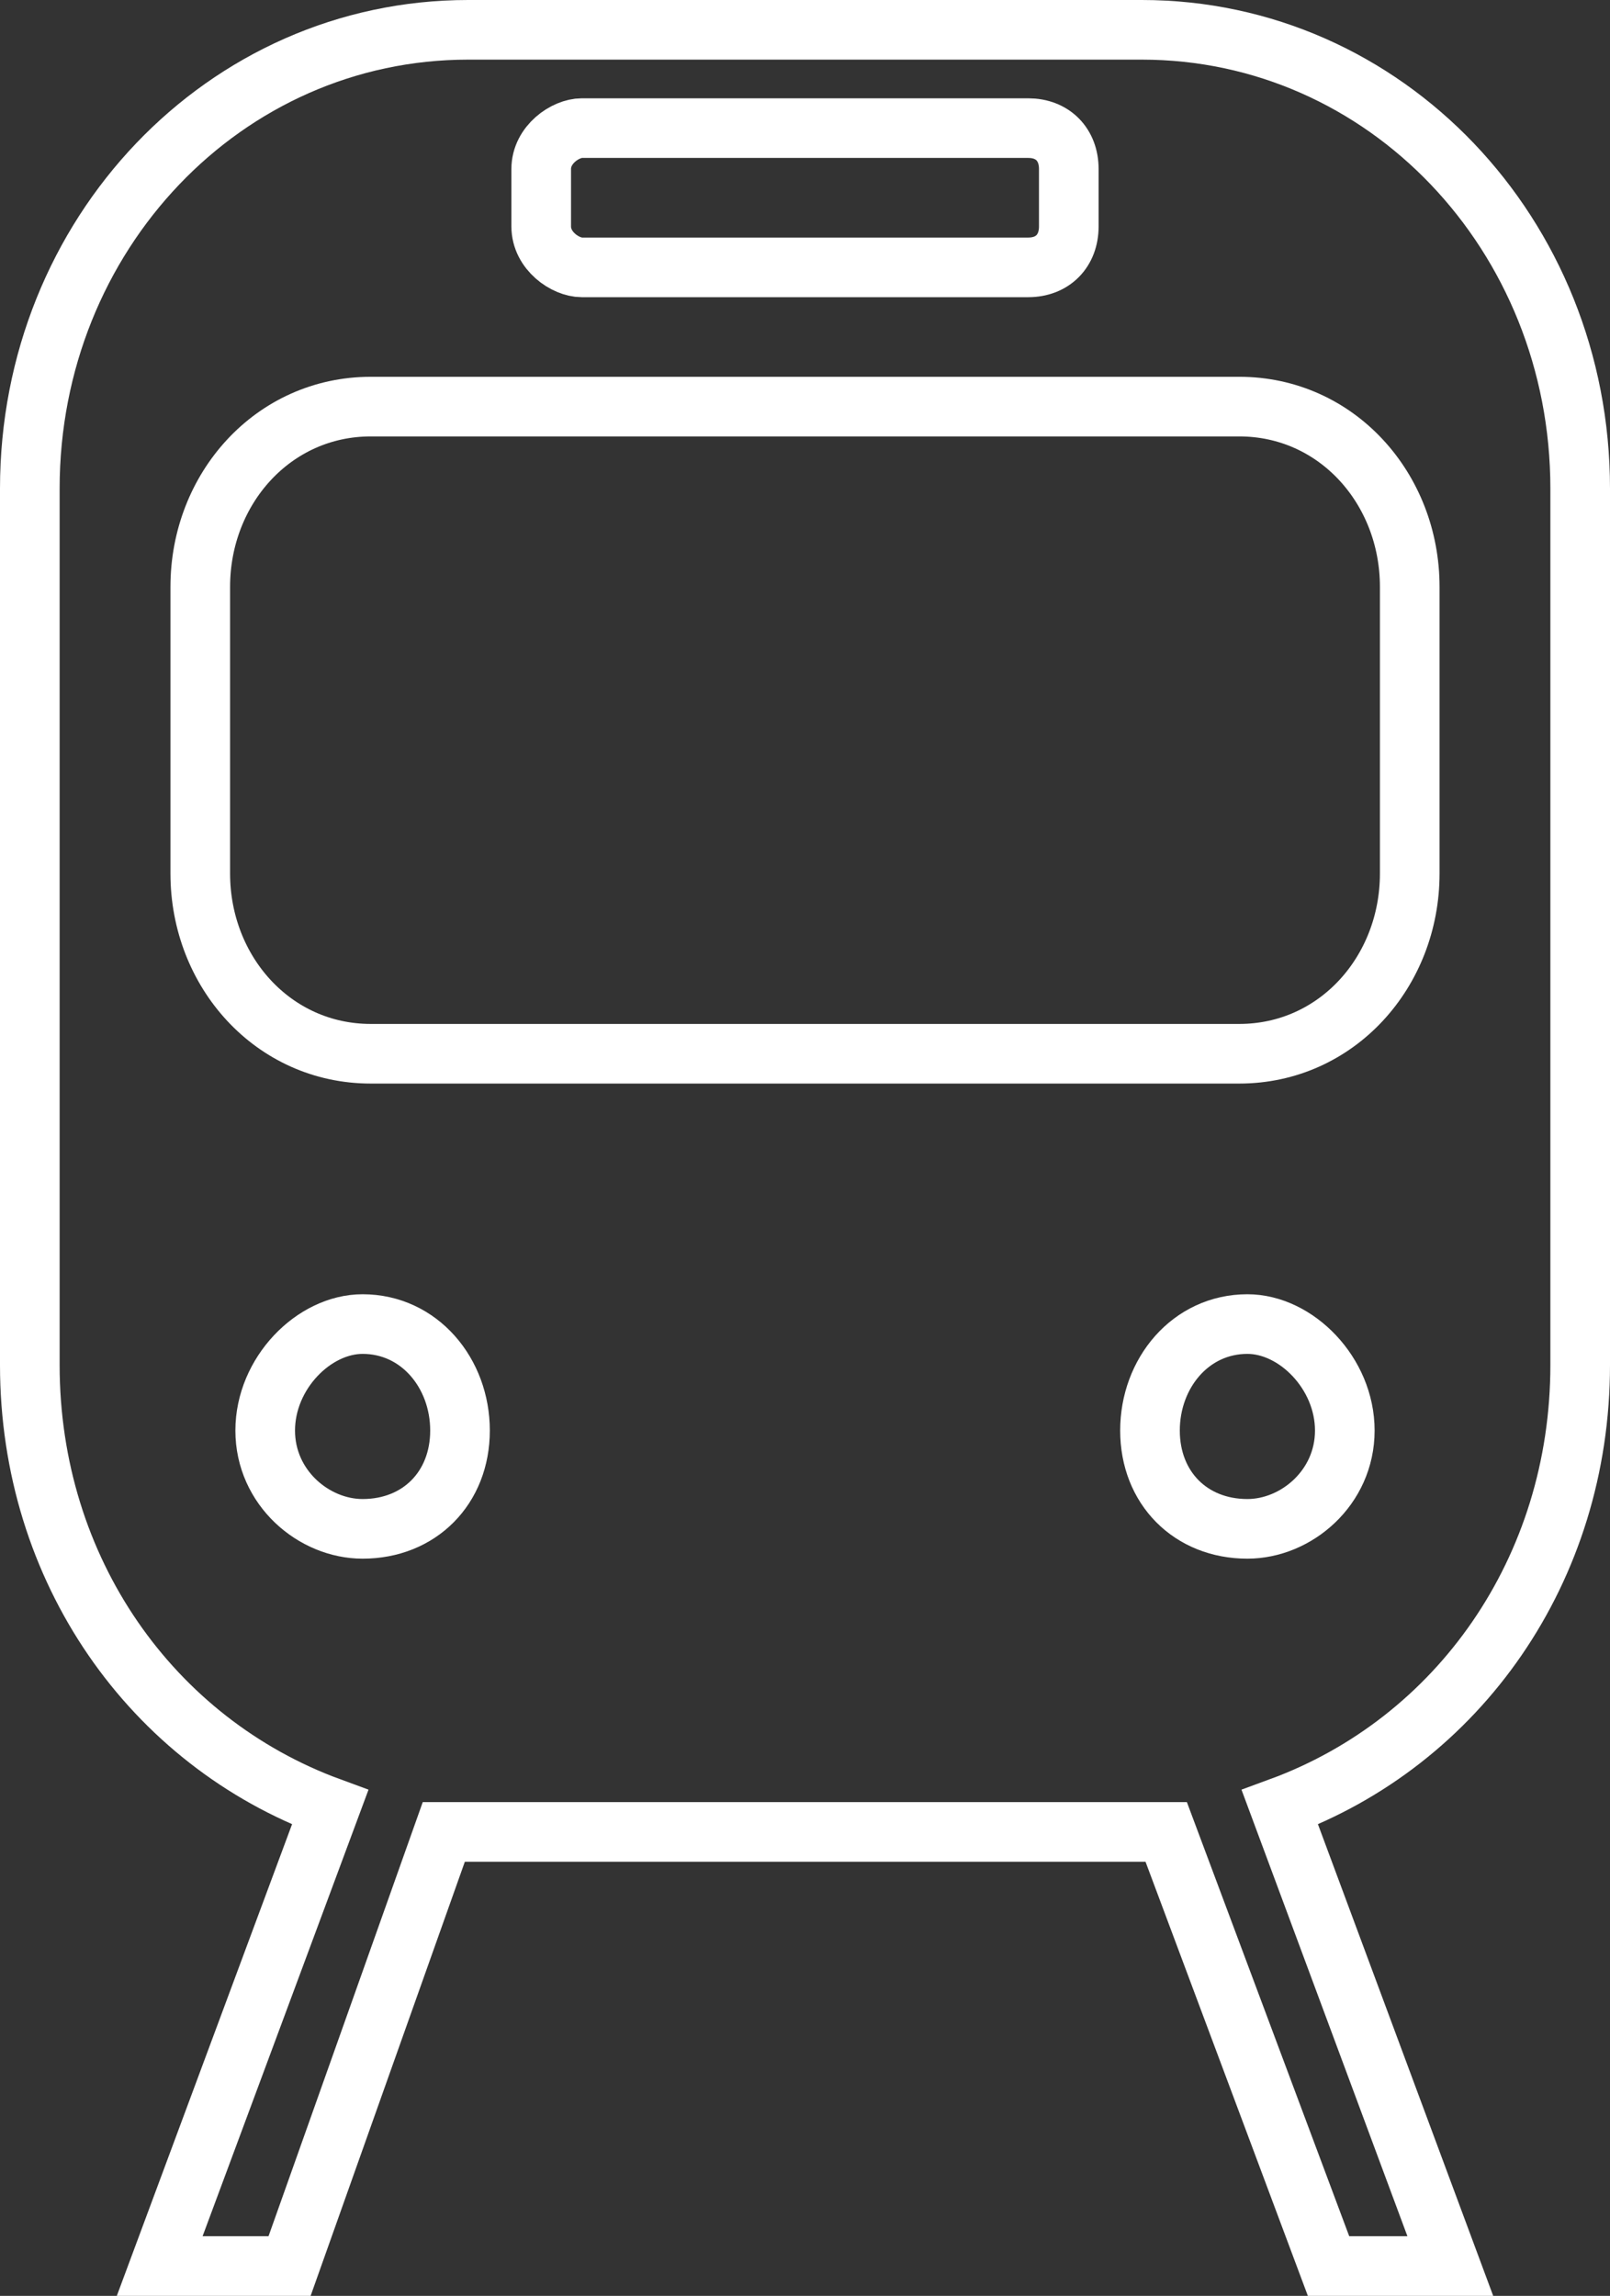 
<svg width="54" height="77" viewBox="0 0 54 77" fill="none" xmlns="http://www.w3.org/2000/svg">
<rect x="0" y="0" width="54" height="77" fill="#333333" stroke="none"/>
<path id="train" fill-rule="evenodd" clip-rule="evenodd" d="M15.702 1H38.298C46.466 1 53 7.868 53 16.385V45.78C53 52.648 48.916 58.418 42.927 60.615L48.644 76H44.56L39.115 61.44H14.885L9.712 76H5.356L11.073 60.615C5.084 58.418 1 52.648 1 45.78V16.385C1 7.868 7.534 1 15.702 1ZM19.513 4.297H34.487C35.304 4.297 35.848 4.846 35.848 5.67V7.593C35.848 8.418 35.304 8.967 34.487 8.967H19.513C18.969 8.967 18.152 8.418 18.152 7.593V5.67C18.152 4.846 18.969 4.297 19.513 4.297ZM41.838 44.407C39.932 44.407 38.571 46.055 38.571 47.978C38.571 49.901 39.932 51.275 41.838 51.275C43.471 51.275 45.105 49.901 45.105 47.978C45.105 46.055 43.471 44.407 41.838 44.407ZM12.162 44.407C14.068 44.407 15.429 46.055 15.429 47.978C15.429 49.901 14.068 51.275 12.162 51.275C10.529 51.275 8.895 49.901 8.895 47.978C8.895 46.055 10.529 44.407 12.162 44.407ZM12.435 13.637H41.565C44.833 13.637 47.283 16.385 47.283 19.681V29.297C47.283 32.593 44.833 35.341 41.565 35.341H12.435C9.168 35.341 6.717 32.593 6.717 29.297V19.681C6.717 16.385 9.168 13.637 12.435 13.637Z" stroke="white" stroke-width="2"/>
</svg>
